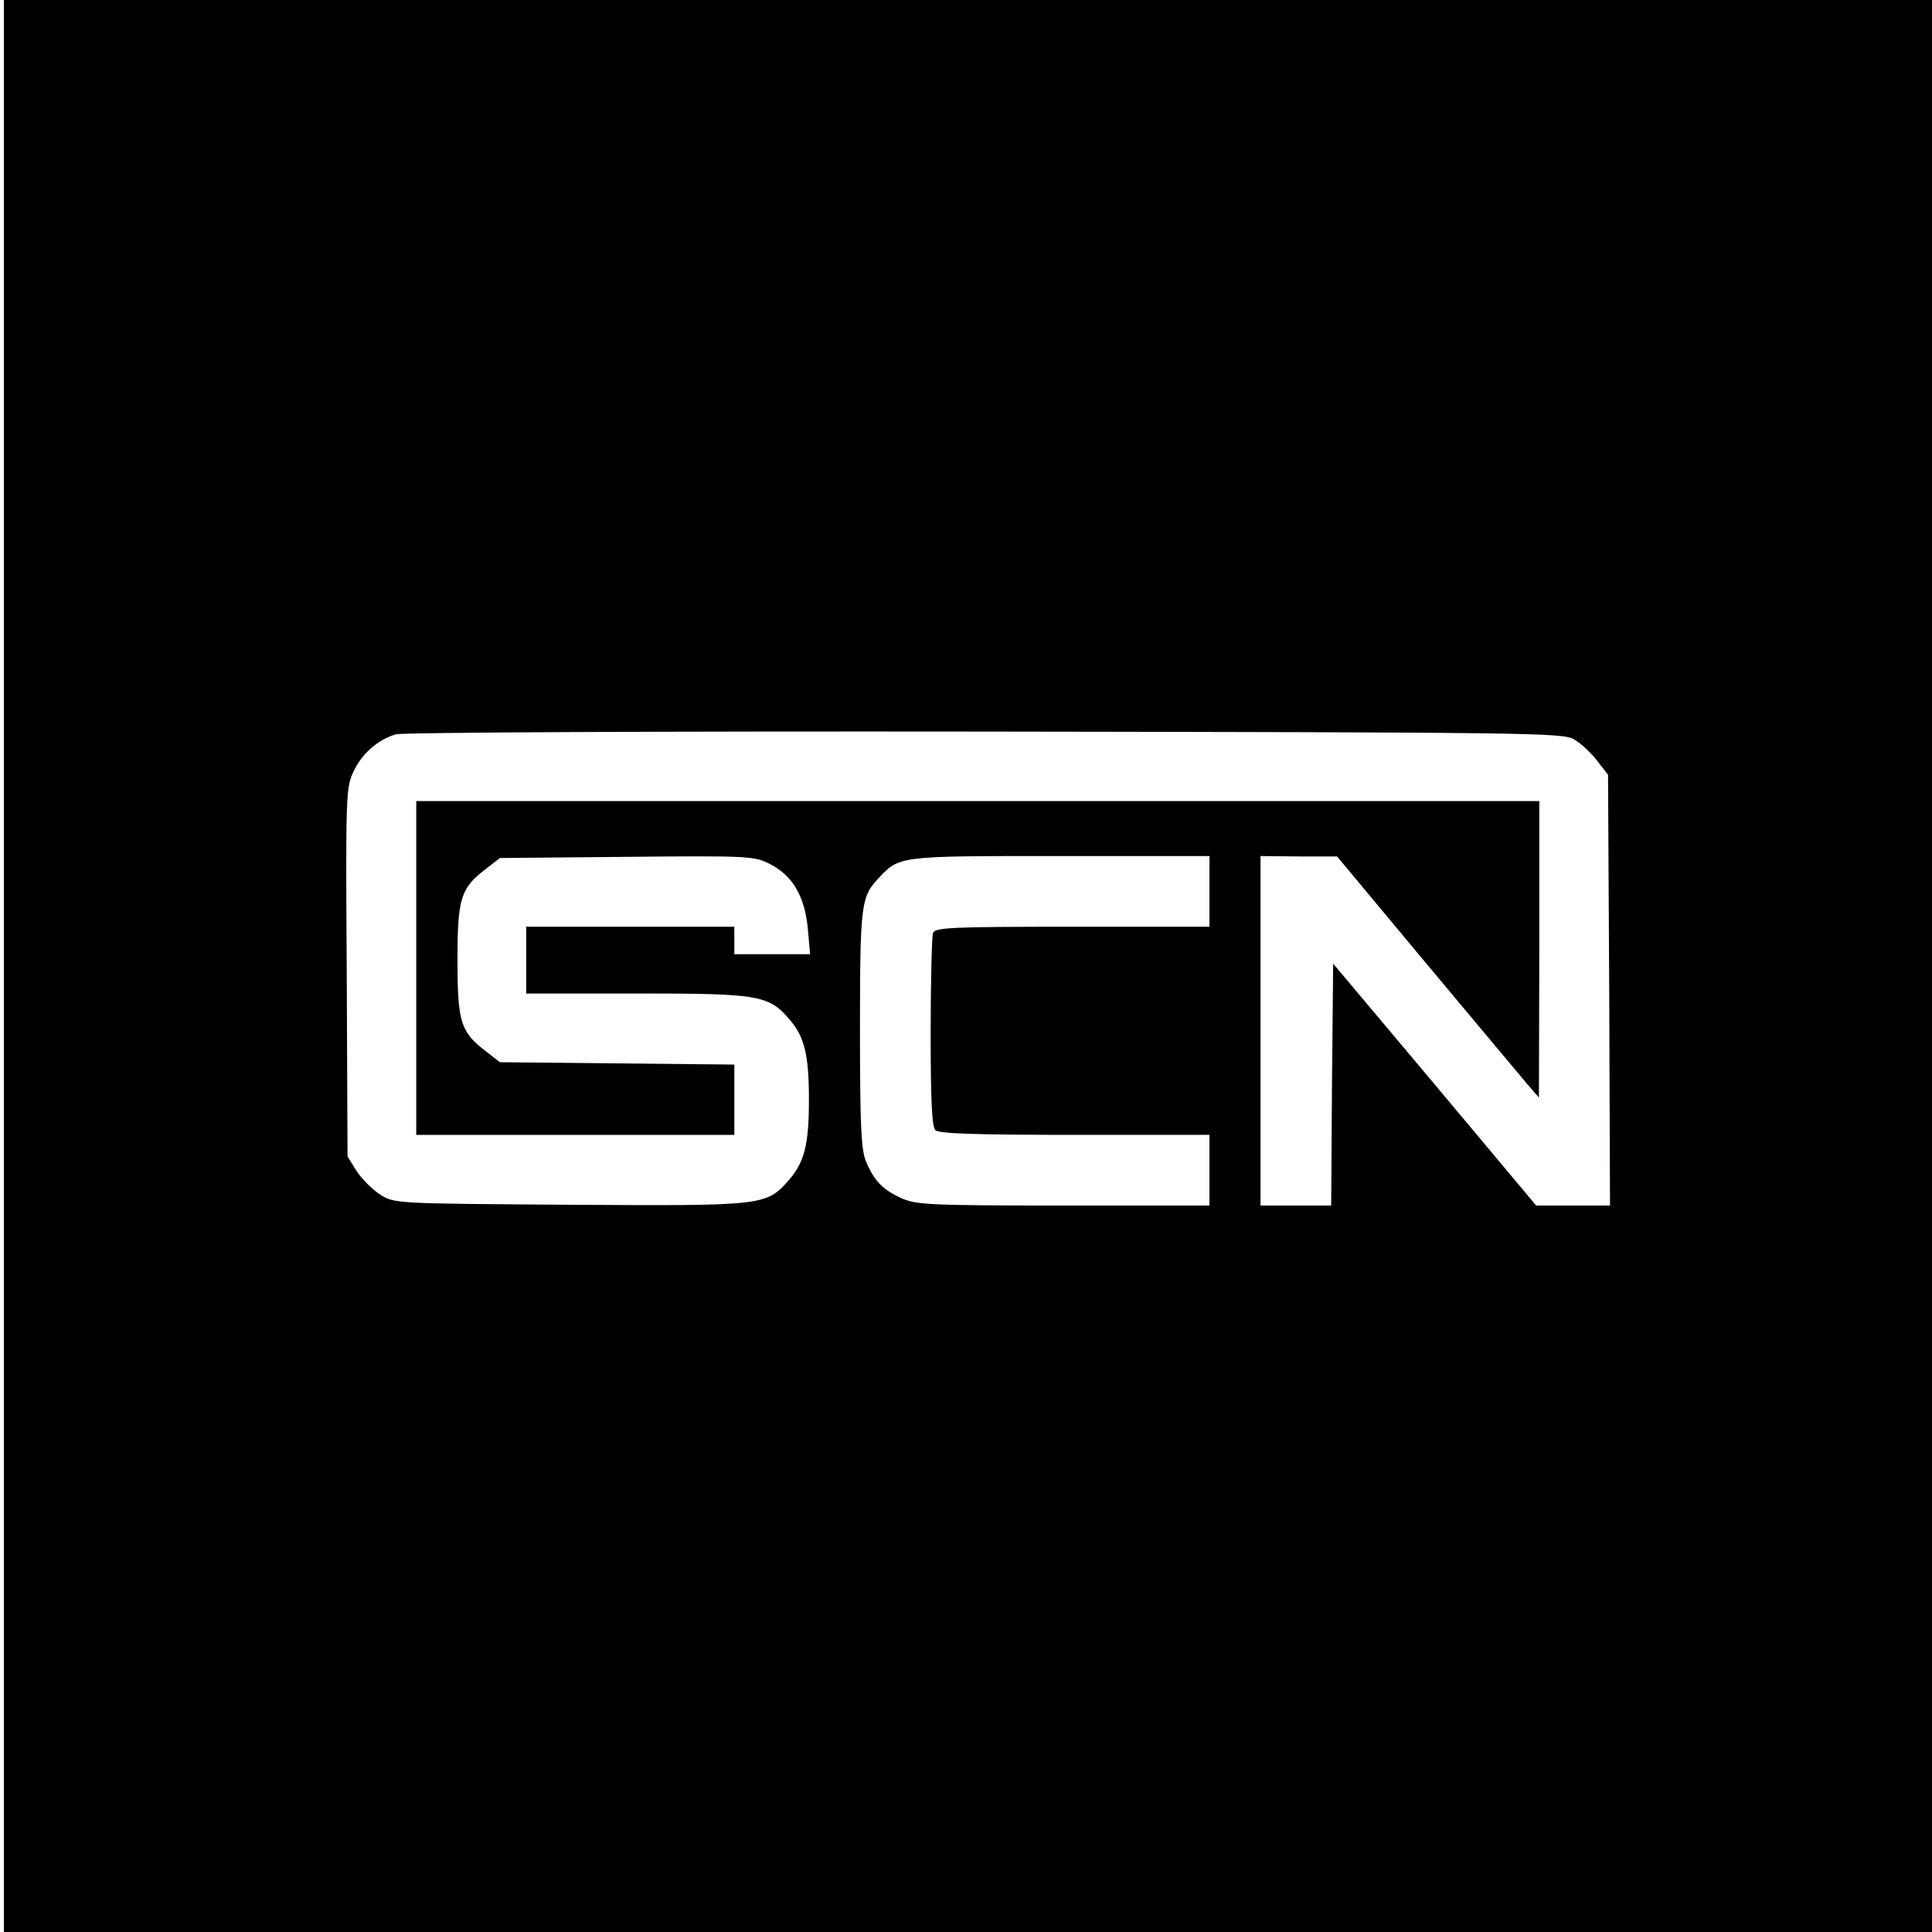 <?xml version="1.0" standalone="no"?>
<!DOCTYPE svg PUBLIC "-//W3C//DTD SVG 20010904//EN"
 "http://www.w3.org/TR/2001/REC-SVG-20010904/DTD/svg10.dtd">
<svg version="1.0" xmlns="http://www.w3.org/2000/svg"
 width="492pt" height="492pt" viewBox="0 0 492 492"
 preserveAspectRatio="xMidYMid meet">
<g transform="translate(0,492) scale(0.1,-0.1)"
fill="#000000" stroke="none">
<path d="M10 2460 l0 -2460 2455 0 2455 0 0 2460 0 2460 -2455 0 -2455 0 0
-2460z m3997 578 c18 -10 45 -35 60 -55 l28 -36 3 -549 2 -548 -94 0 -94 0
-258 308 -259 308 -3 -308 -2 -308 -90 0 -90 0 0 445 0 445 98 -1 97 0 225
-270 c124 -148 239 -286 257 -307 l32 -37 1 378 0 377 -1430 0 -1430 0 0 -425
0 -425 405 0 405 0 0 90 0 89 -298 3 -299 3 -36 28 c-64 49 -72 74 -72 232 0
158 8 183 72 232 l36 28 323 3 c310 3 325 2 364 -18 58 -29 89 -82 97 -163 l6
-67 -97 0 -96 0 0 35 0 35 -265 0 -265 0 0 -85 0 -85 283 0 c314 0 335 -4 390
-69 36 -43 47 -89 47 -201 0 -114 -11 -159 -51 -205 -58 -66 -63 -66 -559 -63
-445 3 -445 3 -482 26 -20 13 -47 40 -60 60 l-23 37 -2 469 c-3 458 -2 471 18
513 22 45 61 79 107 93 15 5 689 8 1497 7 1379 -2 1472 -3 1502 -19z m-927
-388 l0 -90 -349 0 c-309 0 -350 -2 -355 -16 -3 -9 -6 -122 -6 -253 0 -171 3
-240 12 -249 9 -9 102 -12 355 -12 l343 0 0 -90 0 -90 -372 0 c-341 0 -376 2
-413 19 -48 22 -69 44 -90 94 -12 30 -15 89 -15 336 0 311 3 336 43 380 58 62
46 61 465 61 l382 0 0 -90z"/>
</g>
</svg>
